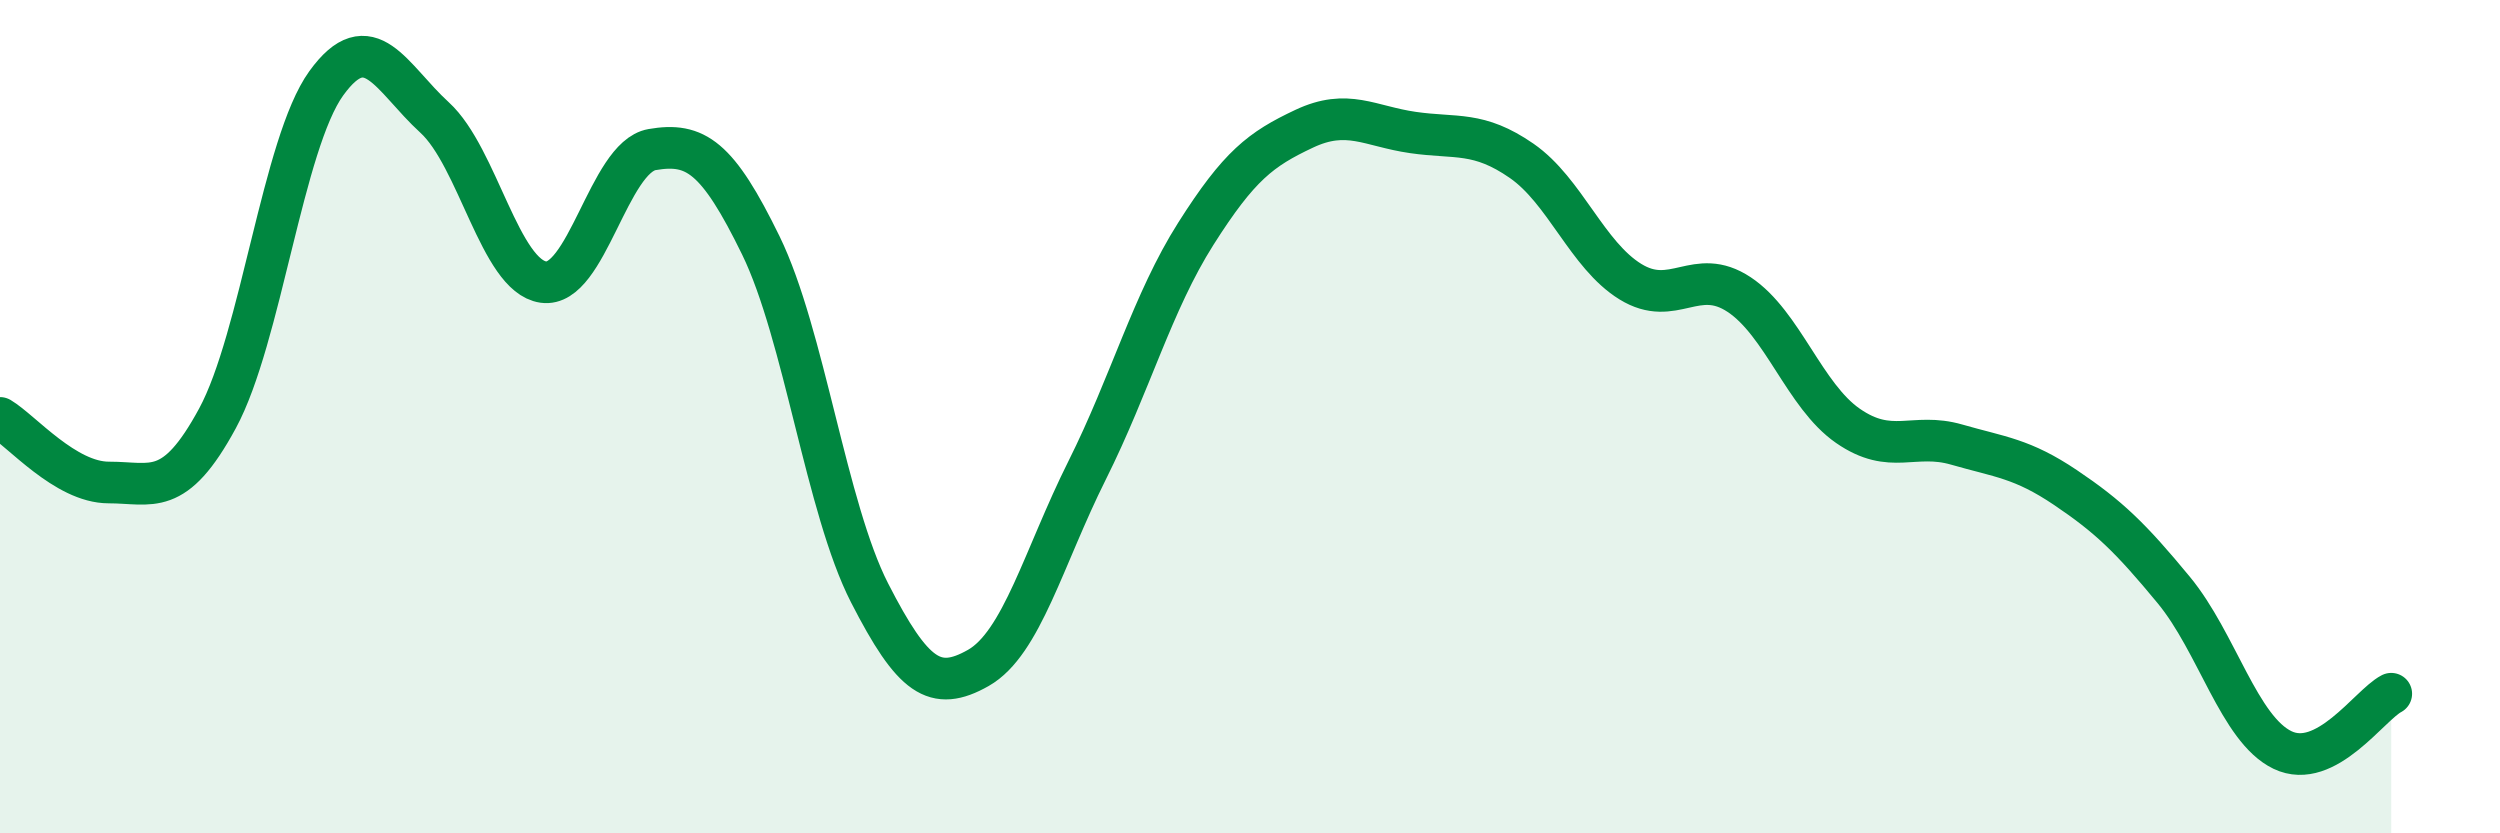 
    <svg width="60" height="20" viewBox="0 0 60 20" xmlns="http://www.w3.org/2000/svg">
      <path
        d="M 0,10.03 C 0.52,10.34 1.57,11.58 2.61,11.58 C 3.65,11.58 4.18,11.96 5.22,10.04 C 6.26,8.12 6.79,3.44 7.83,2 C 8.87,0.56 9.39,1.87 10.43,2.82 C 11.47,3.77 12,6.62 13.04,6.77 C 14.08,6.92 14.61,3.77 15.65,3.59 C 16.69,3.41 17.22,3.76 18.26,5.89 C 19.3,8.02 19.83,12.2 20.87,14.23 C 21.91,16.26 22.44,16.62 23.48,16.03 C 24.52,15.44 25.05,13.37 26.09,11.29 C 27.13,9.21 27.66,7.25 28.7,5.61 C 29.74,3.97 30.26,3.58 31.3,3.09 C 32.34,2.6 32.87,3.03 33.91,3.18 C 34.95,3.33 35.48,3.14 36.52,3.86 C 37.56,4.58 38.09,6.12 39.13,6.76 C 40.17,7.4 40.7,6.38 41.74,7.07 C 42.78,7.76 43.31,9.5 44.35,10.22 C 45.39,10.94 45.92,10.37 46.96,10.67 C 48,10.97 48.53,11 49.57,11.7 C 50.61,12.4 51.13,12.9 52.17,14.16 C 53.21,15.42 53.74,17.5 54.78,18 C 55.82,18.5 56.87,16.92 57.39,16.65L57.39 20L0 20Z"
        fill="#008740"
        opacity="0.1"
        stroke-linecap="round"
        stroke-linejoin="round"
      />
      <path
        d="M 0,10.03 C 0.52,10.34 1.57,11.58 2.61,11.58 C 3.65,11.58 4.18,11.96 5.22,10.04 C 6.26,8.12 6.79,3.44 7.83,2 C 8.87,0.56 9.39,1.87 10.43,2.82 C 11.47,3.77 12,6.62 13.04,6.77 C 14.08,6.92 14.61,3.77 15.65,3.59 C 16.69,3.41 17.22,3.76 18.26,5.89 C 19.3,8.02 19.83,12.2 20.87,14.23 C 21.91,16.26 22.44,16.62 23.48,16.03 C 24.52,15.44 25.05,13.37 26.09,11.29 C 27.13,9.21 27.66,7.25 28.7,5.61 C 29.74,3.97 30.26,3.58 31.3,3.09 C 32.34,2.6 32.87,3.03 33.91,3.18 C 34.95,3.33 35.48,3.14 36.52,3.86 C 37.56,4.58 38.09,6.12 39.13,6.76 C 40.17,7.4 40.7,6.38 41.74,7.07 C 42.78,7.76 43.31,9.5 44.35,10.22 C 45.39,10.94 45.92,10.37 46.96,10.67 C 48,10.97 48.53,11 49.57,11.7 C 50.61,12.4 51.13,12.9 52.17,14.16 C 53.21,15.42 53.74,17.5 54.78,18 C 55.82,18.5 56.87,16.92 57.39,16.65"
        stroke="#008740"
        stroke-width="1"
        fill="none"
        stroke-linecap="round"
        stroke-linejoin="round"
      />
    </svg>
  